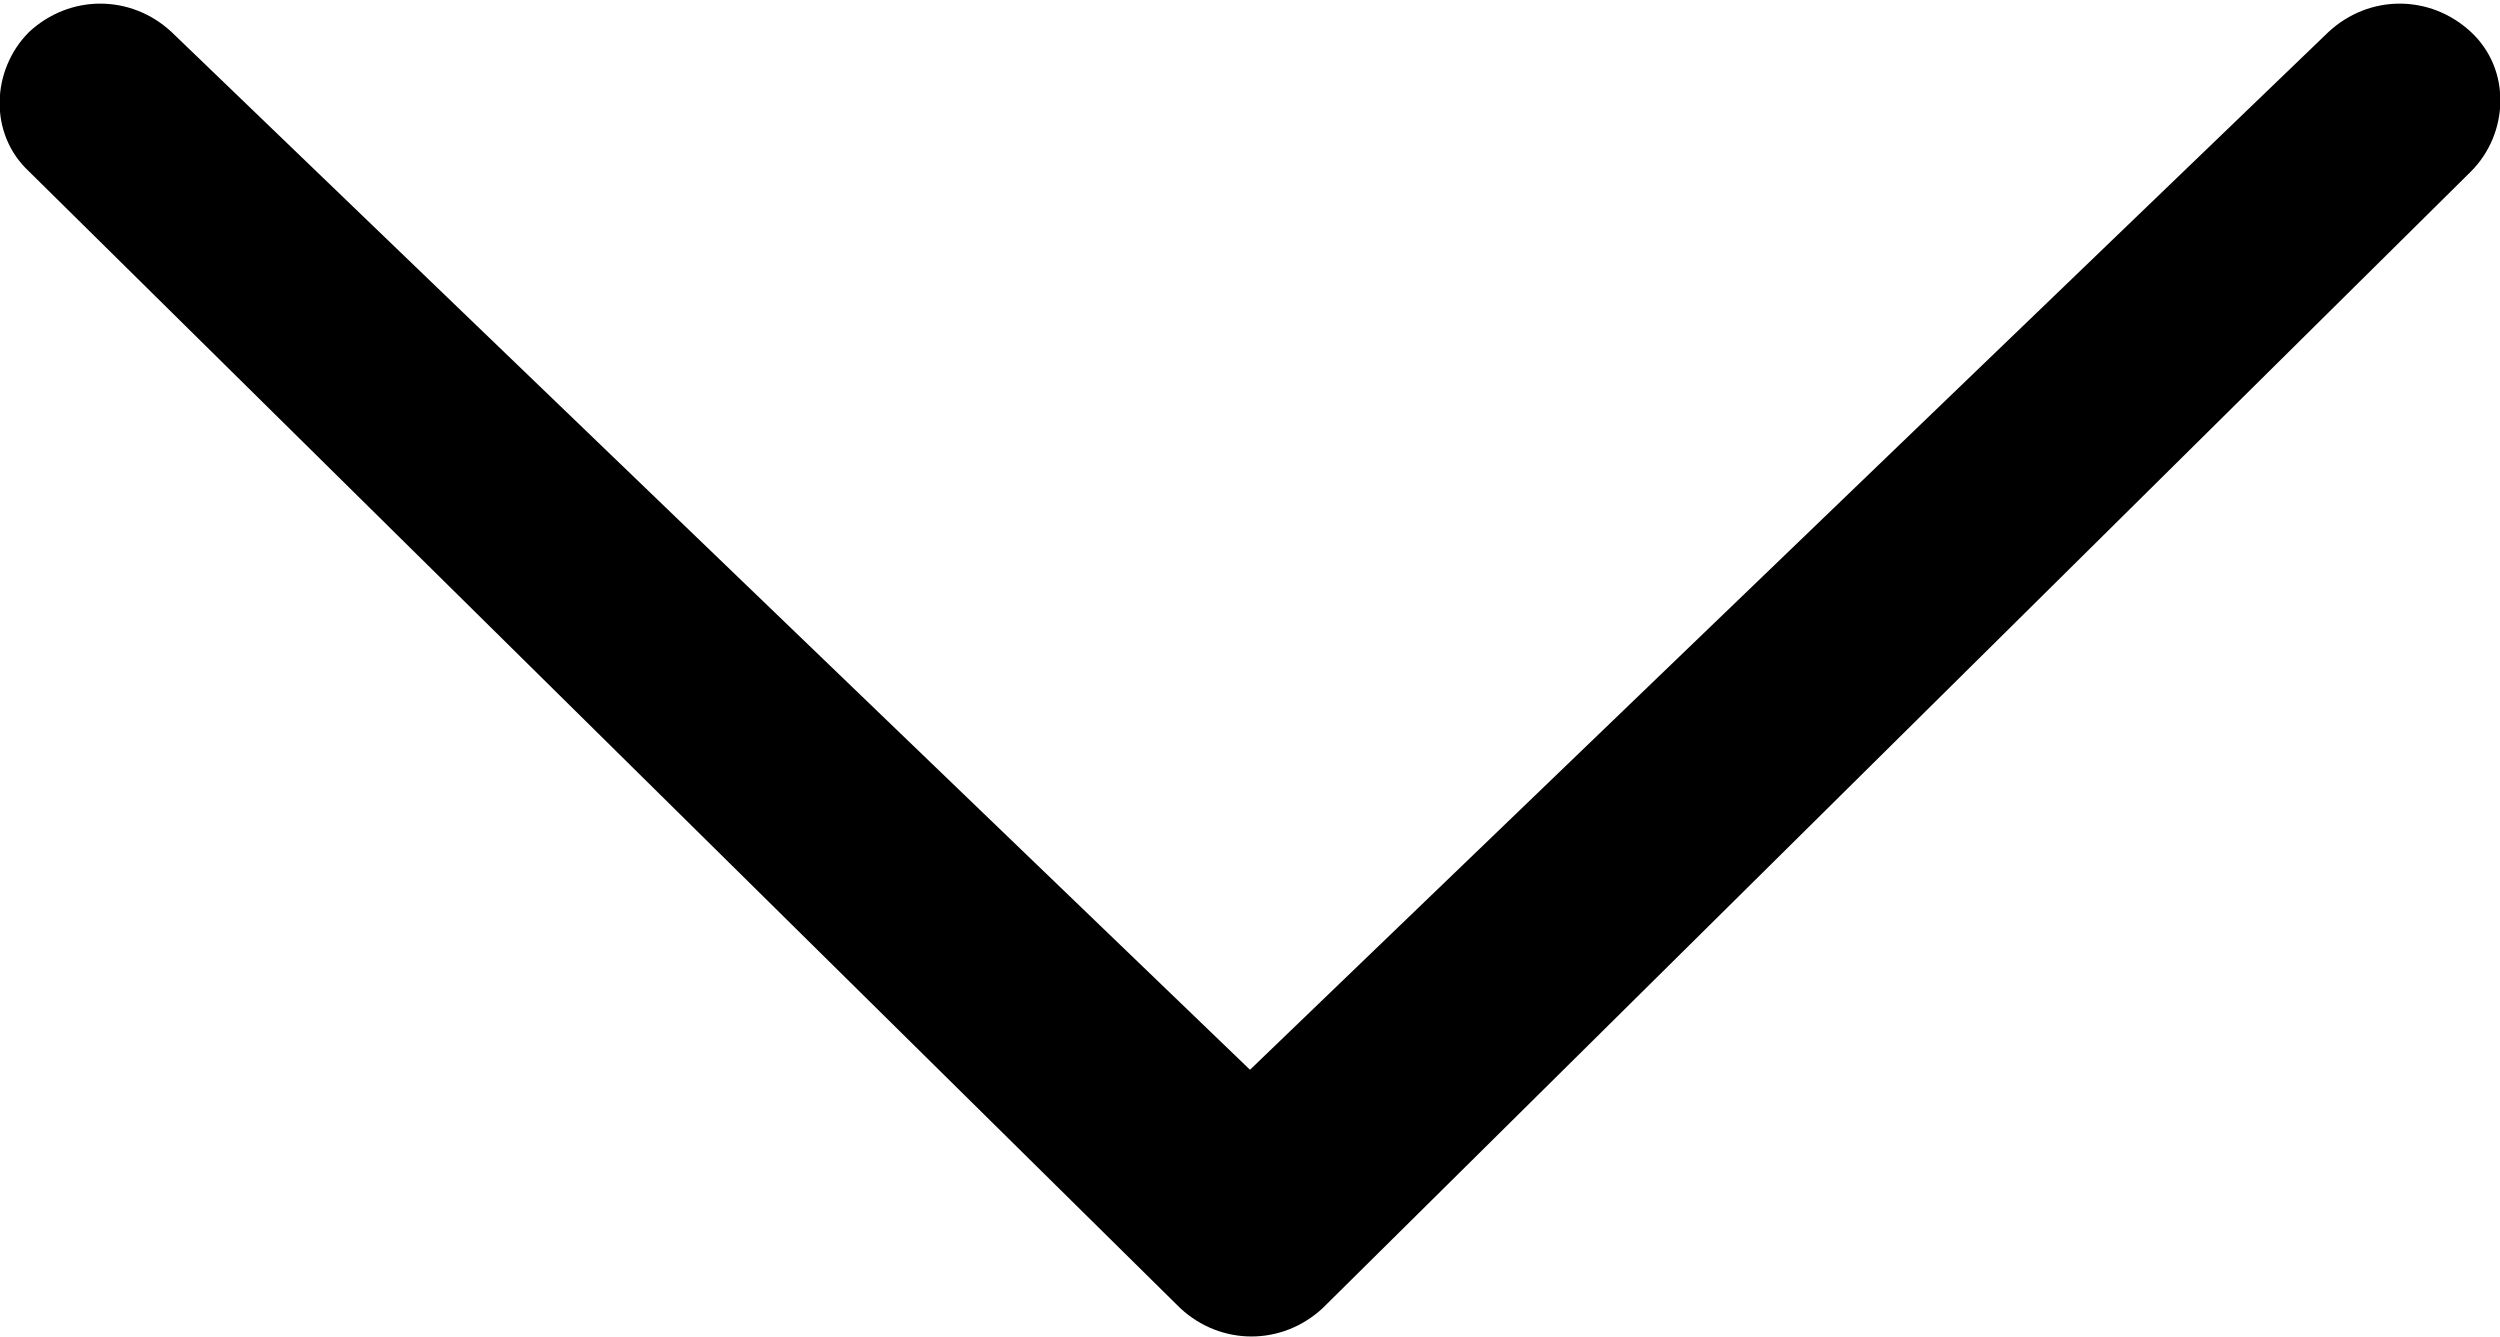 <svg xmlns="http://www.w3.org/2000/svg" viewBox="23 -47.8 86 46"><path d="M28.9-46.7c-1.4-1.3-3.5-1.3-4.9 0-1.3 1.3-1.4 3.5 0 4.8L63.6-2.8c1.4 1.3 3.5 1.3 4.9 0L108-41.9c1.3-1.3 1.4-3.5 0-4.8-1.4-1.3-3.5-1.3-4.9 0L66-11 28.9-46.7z"/></svg>